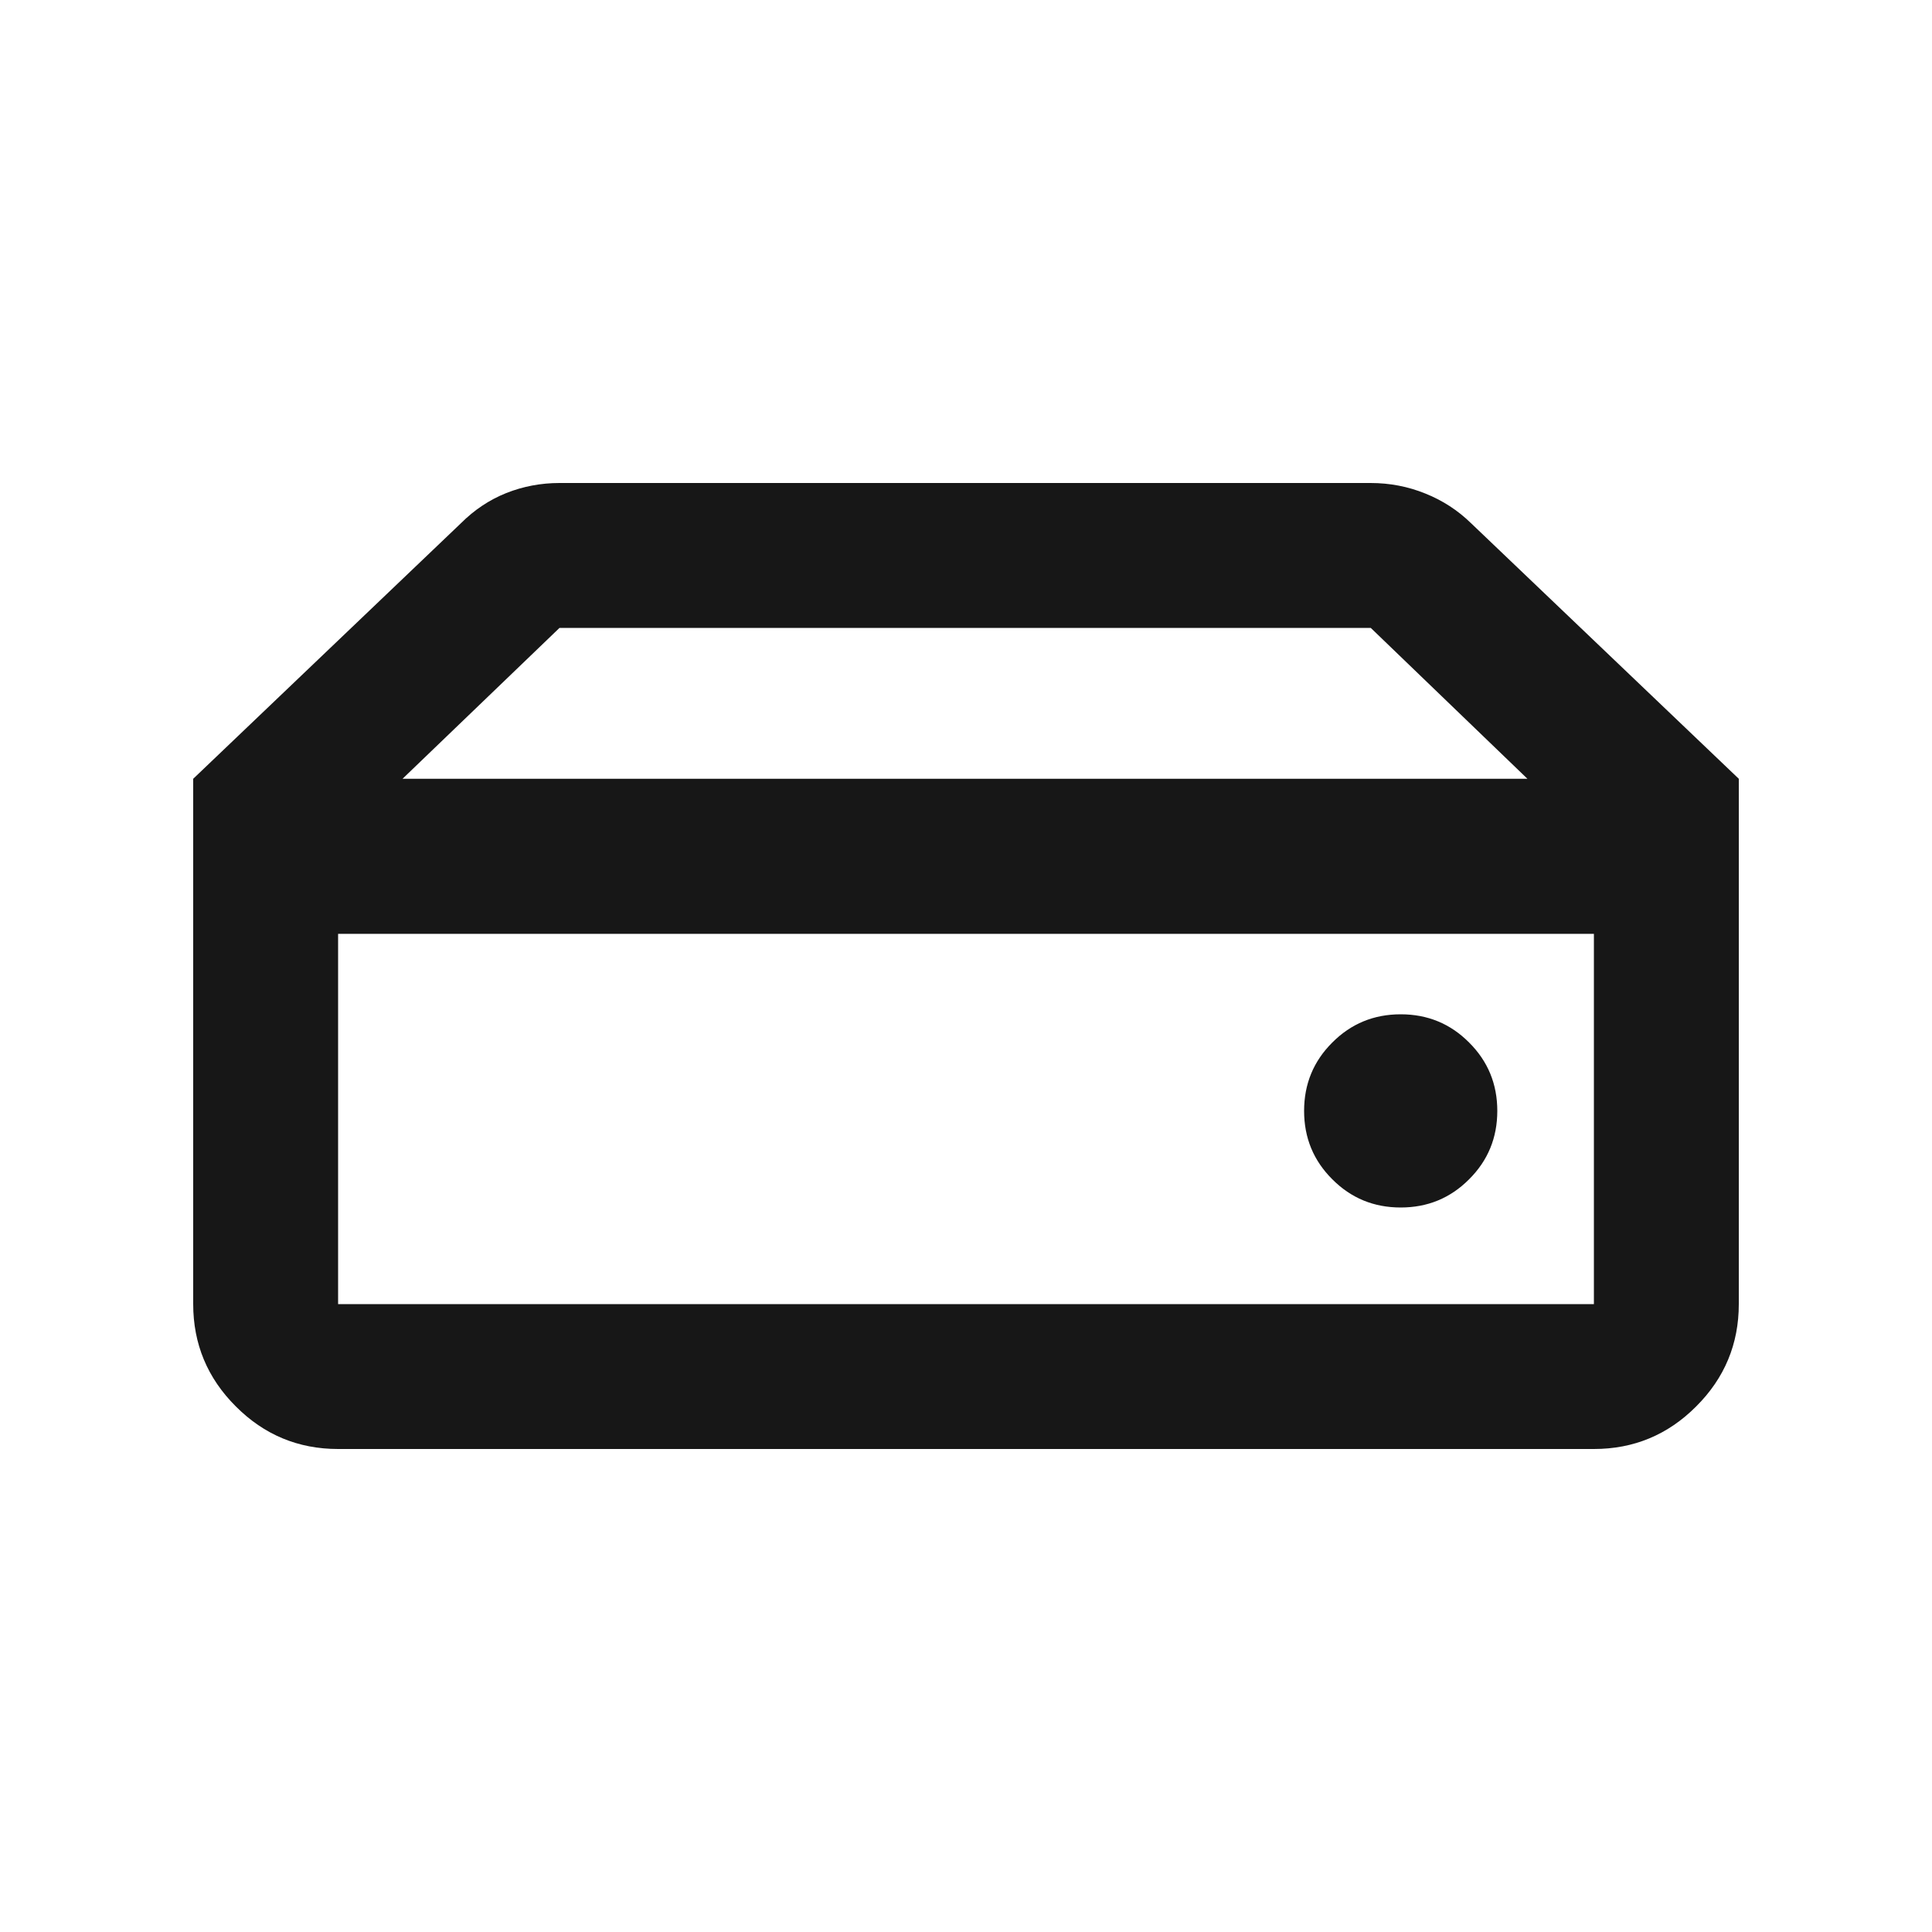 <svg width="20" height="20" viewBox="0 0 20 20" fill="none" xmlns="http://www.w3.org/2000/svg">
<mask id="mask0_4486_1128" style="mask-type:alpha" maskUnits="userSpaceOnUse" x="0" y="0" width="20" height="20">
<rect width="20" height="20" fill="#D9D9D9"/>
</mask>
<g mask="url(#mask0_4486_1128)">
<path d="M3.5 13.5H16.5V9.667H3.5V13.5ZM14.5 12.5C14.778 12.5 15.014 12.403 15.208 12.208C15.403 12.014 15.5 11.778 15.5 11.5C15.5 11.222 15.403 10.986 15.208 10.792C15.014 10.597 14.778 10.5 14.5 10.5C14.222 10.5 13.986 10.597 13.792 10.792C13.597 10.986 13.5 11.222 13.5 11.5C13.5 11.778 13.597 12.014 13.792 12.208C13.986 12.403 14.222 12.5 14.5 12.5ZM18 8.062H15.812L14.19 6.5H5.792L4.167 8.062H2L4.771 5.417C4.91 5.278 5.066 5.174 5.241 5.104C5.415 5.035 5.599 5 5.792 5H14.188C14.386 5 14.575 5.036 14.755 5.109C14.935 5.181 15.093 5.284 15.229 5.417L18 8.062ZM3.5 15C3.087 15 2.734 14.853 2.441 14.559C2.147 14.266 2 13.912 2 13.5V8.062H18V13.5C18 13.912 17.853 14.266 17.559 14.559C17.266 14.853 16.913 15 16.5 15H3.5Z" fill="#171717"/>
</g>
</svg>
